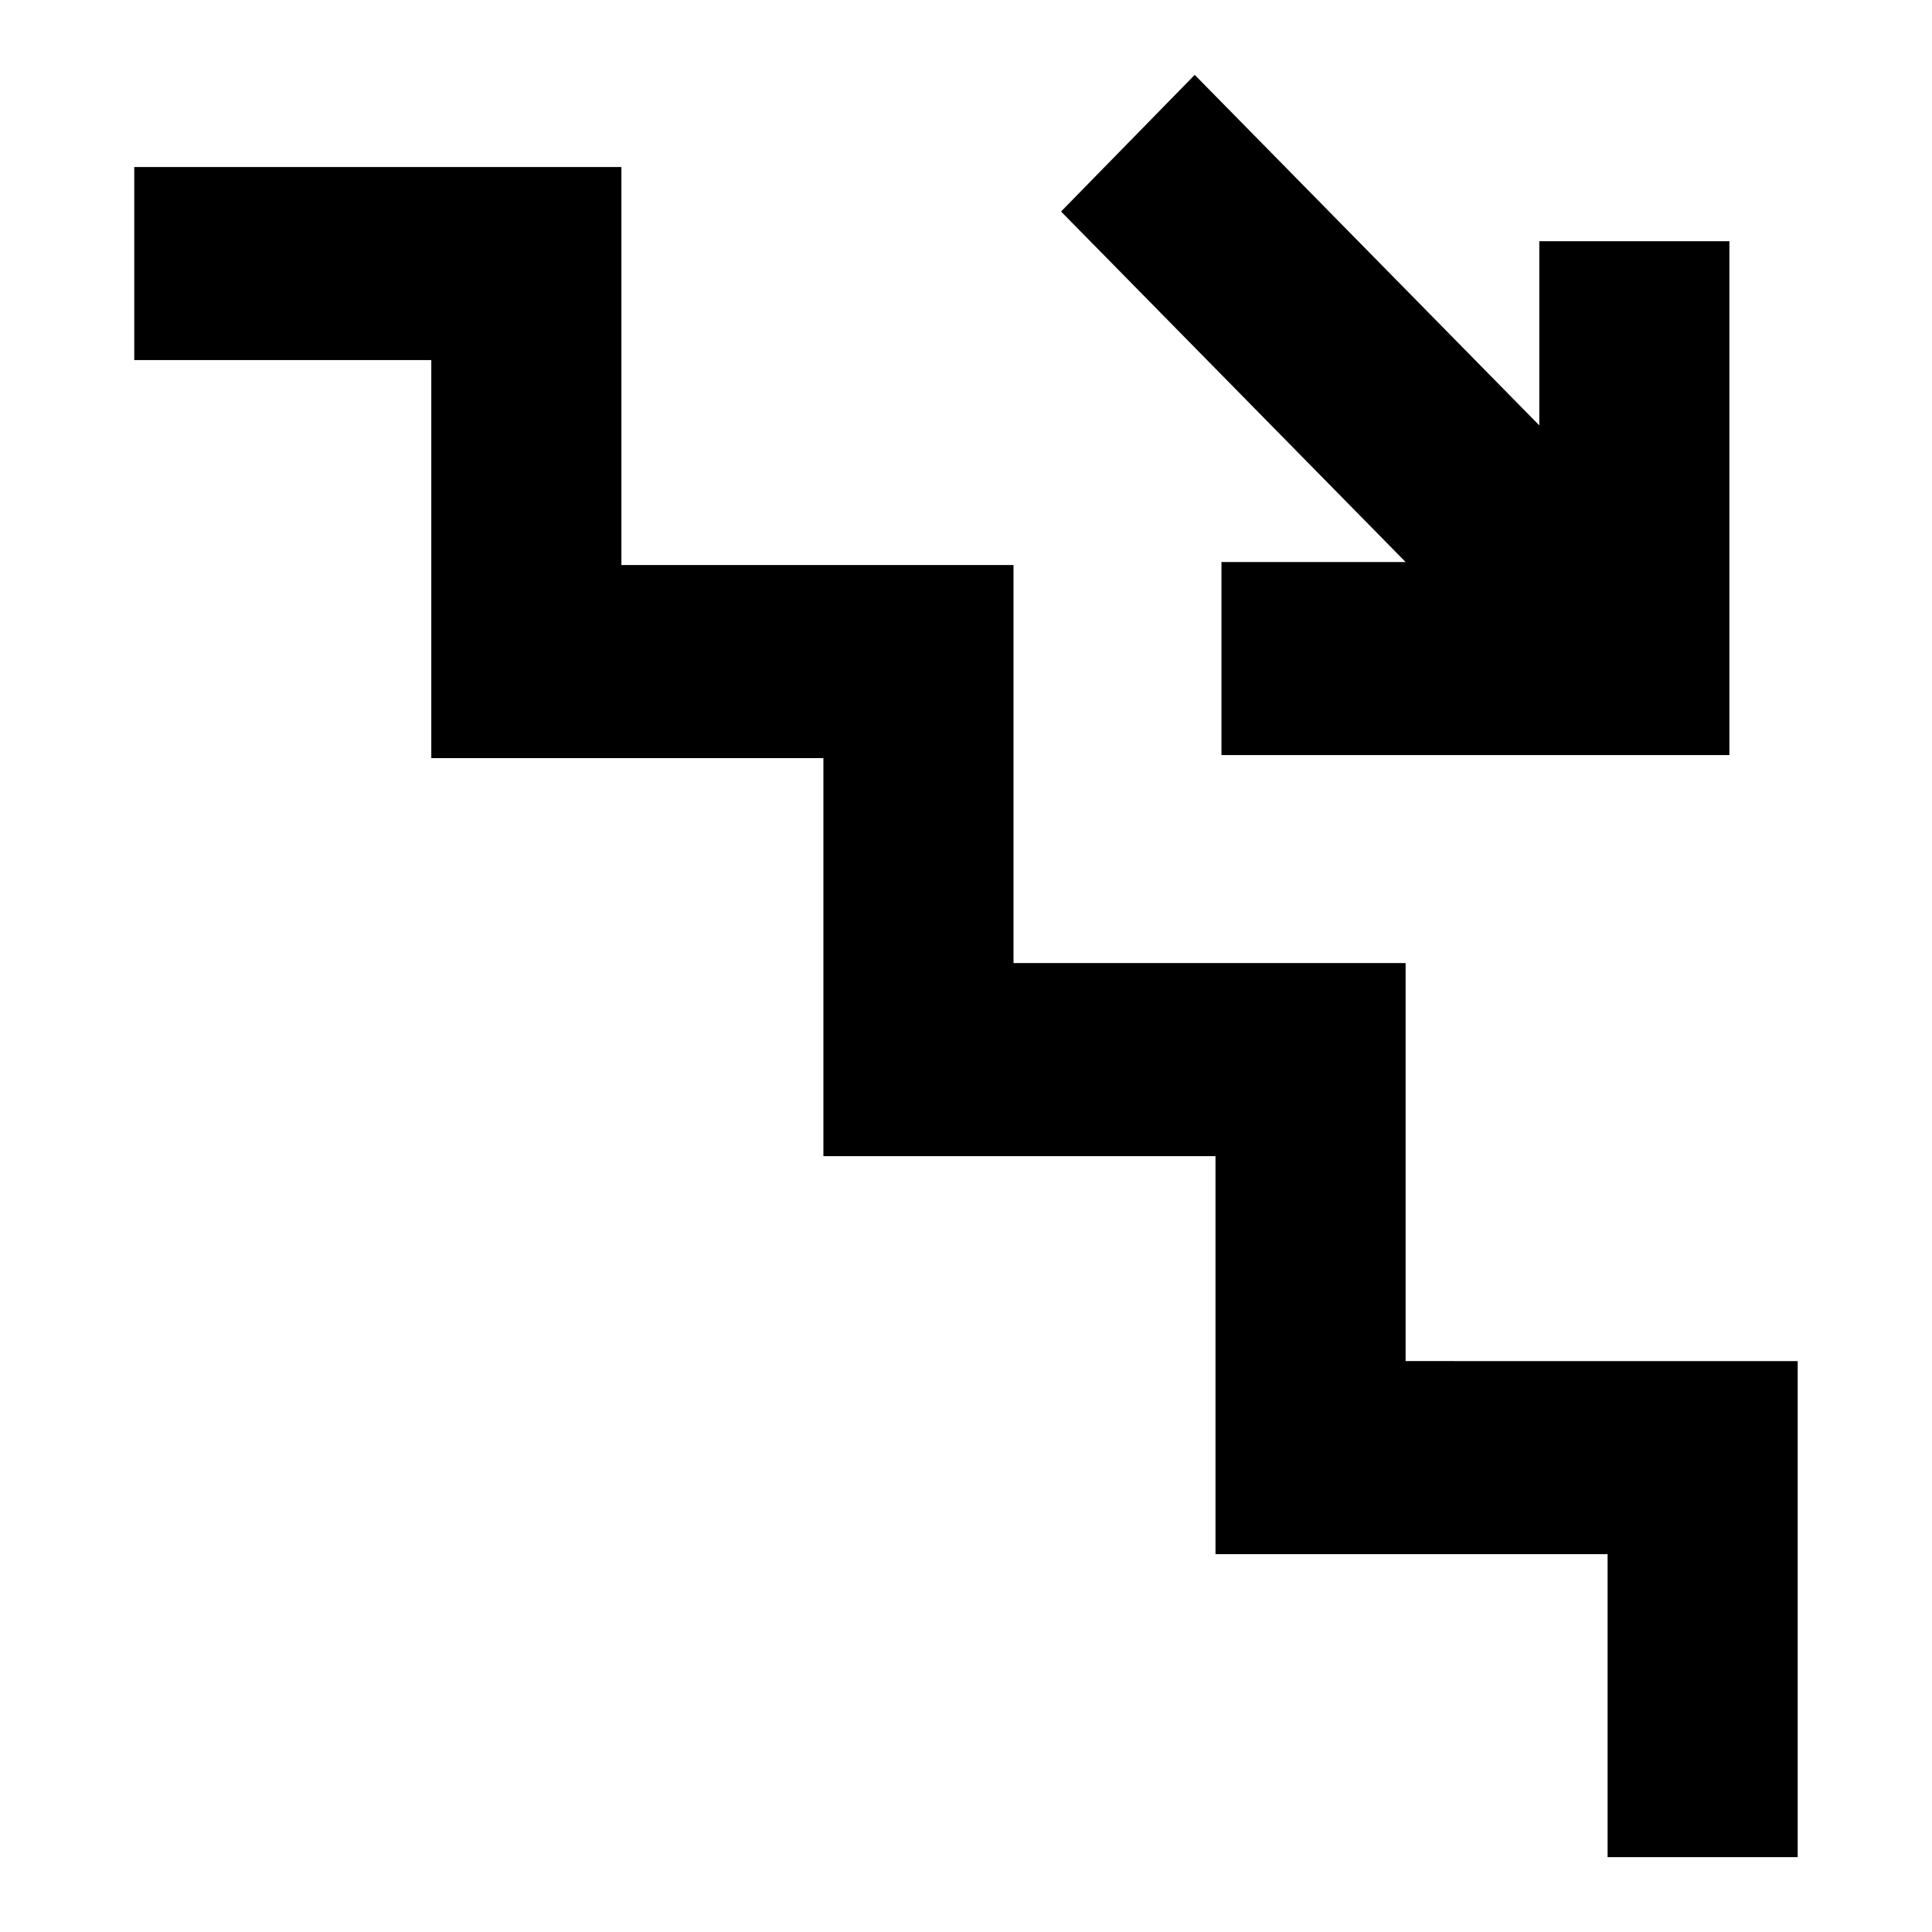 <?xml version="1.0" encoding="UTF-8"?>
<!-- The Best Svg Icon site in the world: iconSvg.co, Visit us! https://iconsvg.co -->
<svg fill="#000000" width="800px" height="800px" version="1.1" viewBox="144 144 512 512" xmlns="http://www.w3.org/2000/svg">
 <g>
  <path d="m516.5 504.7v-105.48h-103.91v-105.48h-103.91v-105.48h-129.1v51.168h78.719v105.48h103.91v105.48h103.91v105.48h103.91v80.297h50.379v-131.46z"/>
  <path d="m467.7 292.94v51.168h134.61v-136.18h-50.379v48.805l-91.316-92.891-35.426 36.215 91.316 92.887z"/>
 </g>
</svg>